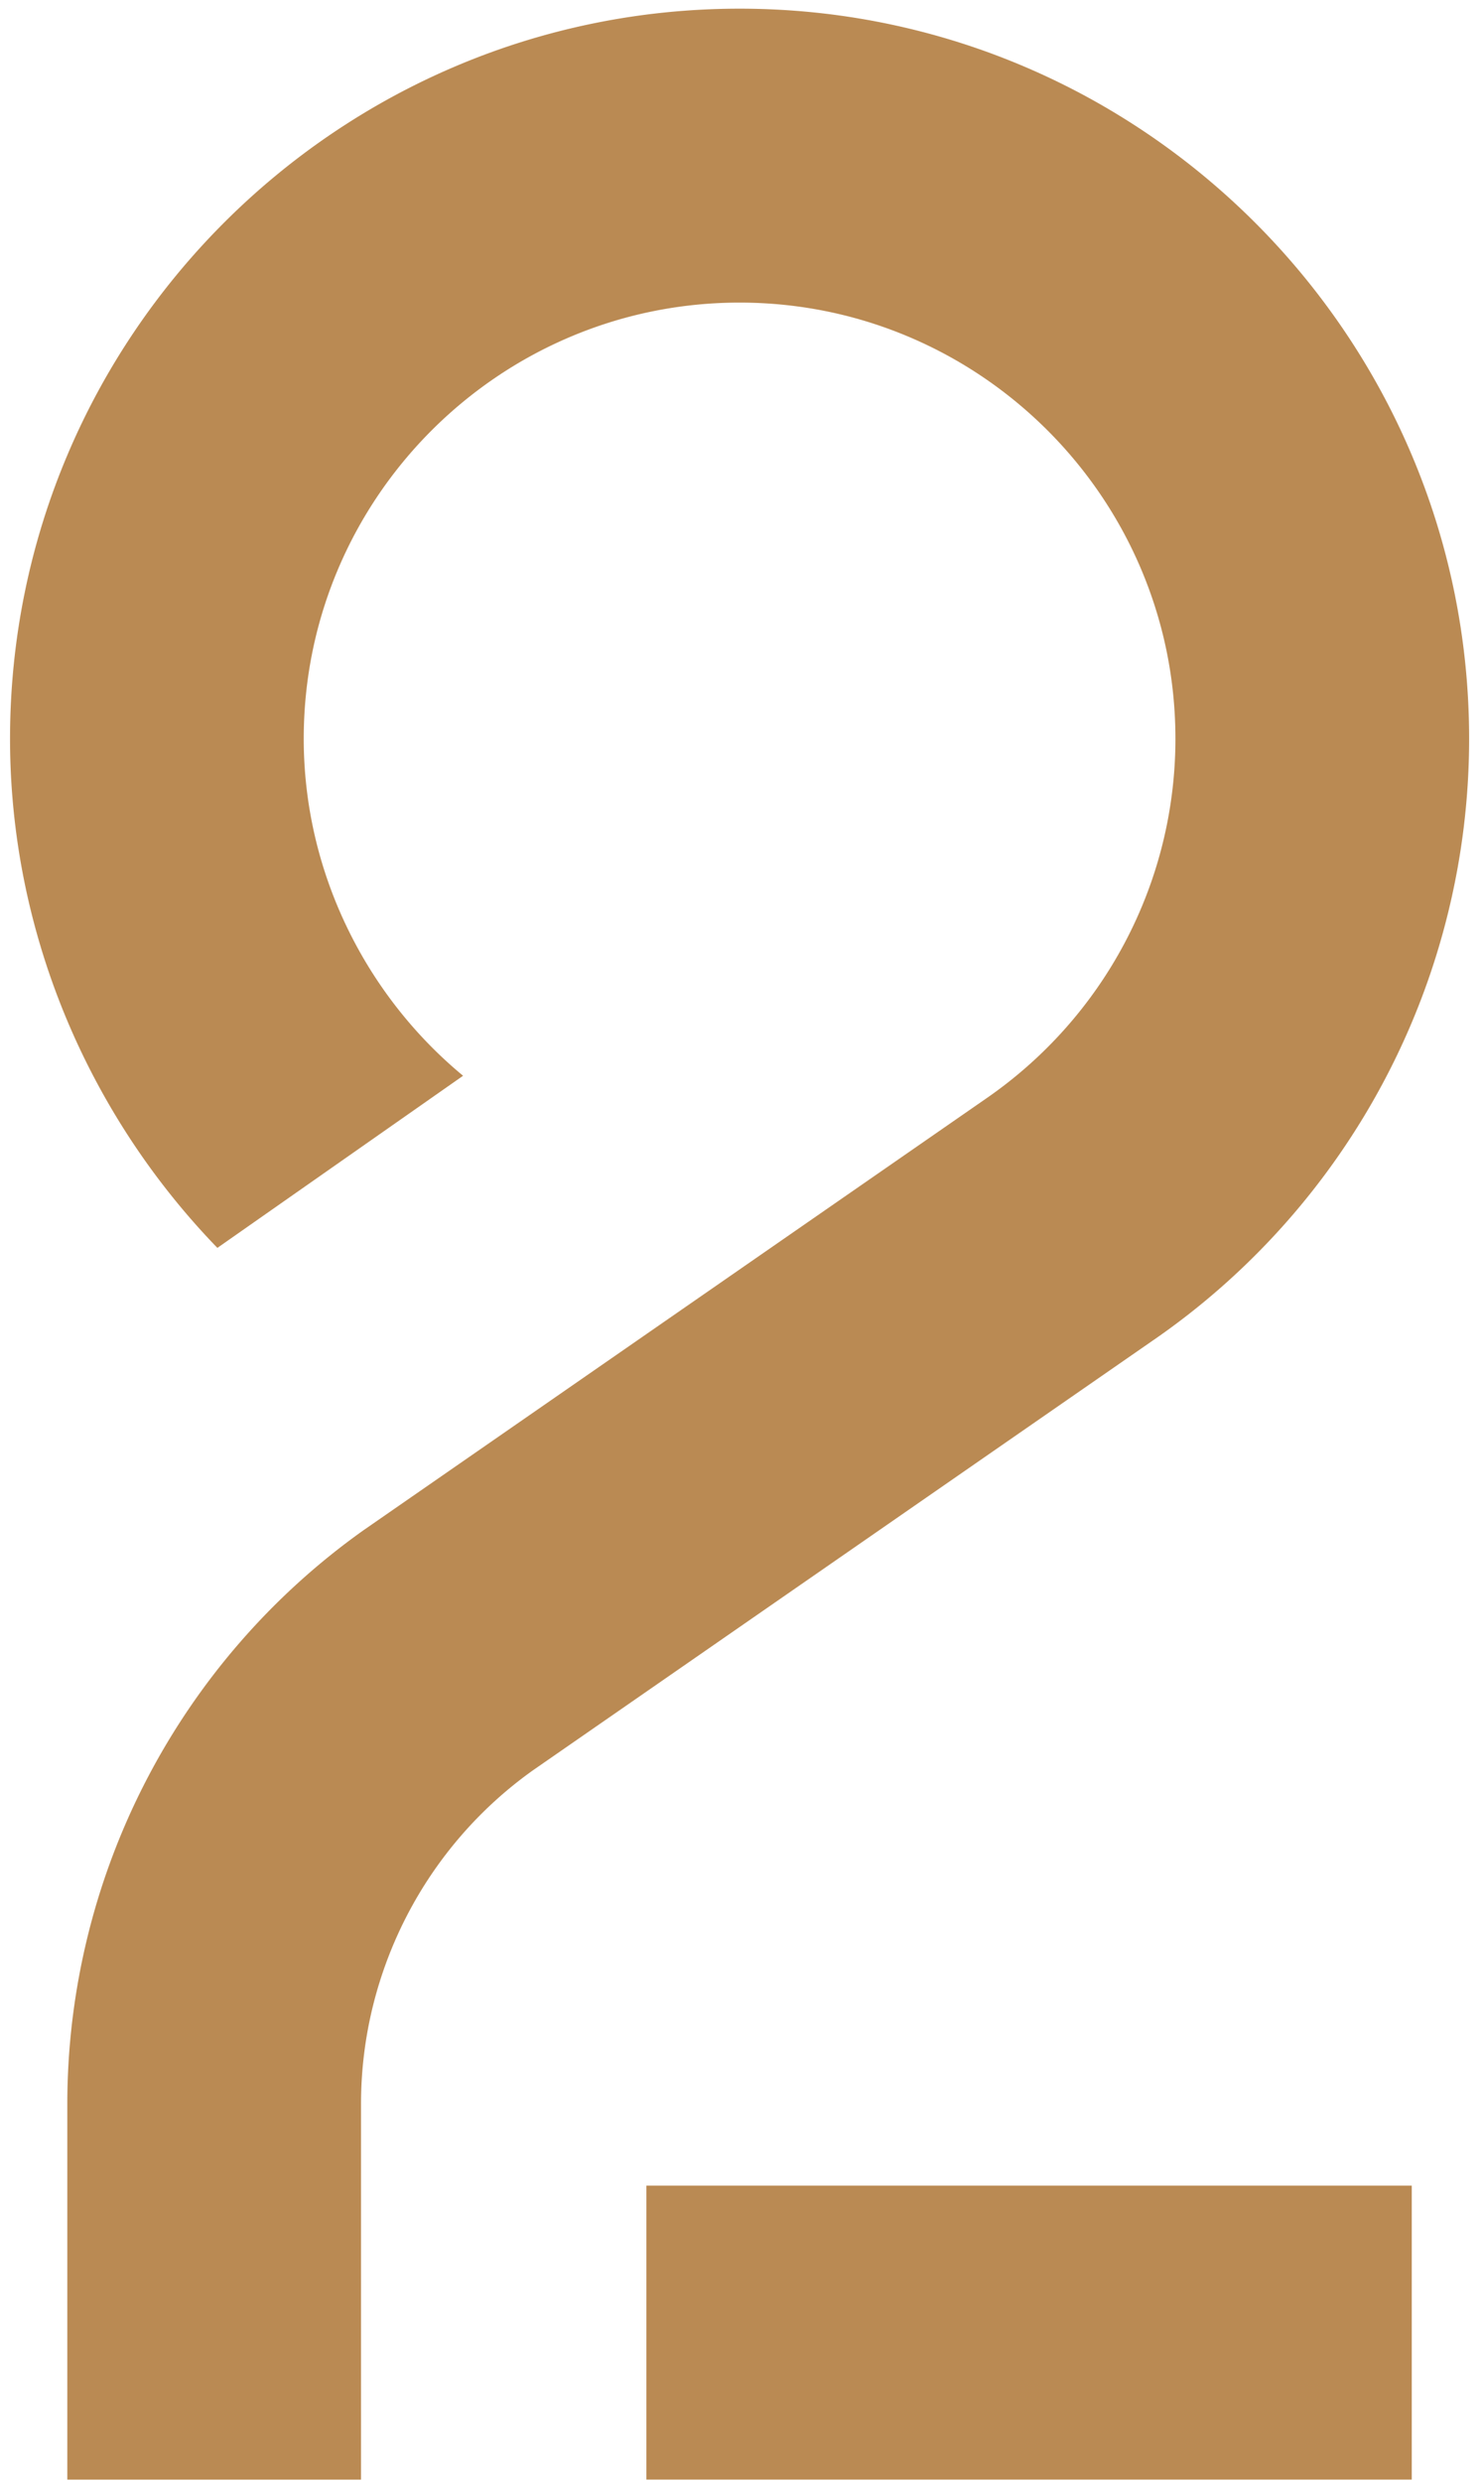 <svg width="76" height="127" xmlns="http://www.w3.org/2000/svg"><path d="M33.103 126.887H72.3v-15.041H33.103zM37.876.444C17.274.444.514 17.204.514 37.806c0 9.832 3.951 19.17 10.619 26.052l12.583-8.808c-5.072-4.194-8.161-10.526-8.161-17.244 0-12.308 10.013-22.321 22.321-22.321 12.308 0 22.321 10.013 22.321 22.32 0 7.365-3.633 14.253-9.745 18.445L18.694 78.253l-.066.045a36.046 36.046 0 00-15.181 29.366v19.225h15.042v-19.225c0-6.77 3.291-13.15 8.806-17.073l31.693-21.957a37.376 37.376 0 0016.25-30.828C75.238 17.205 58.477.444 37.876.444" fill="#BA8A53" fill-rule="evenodd"/></svg>